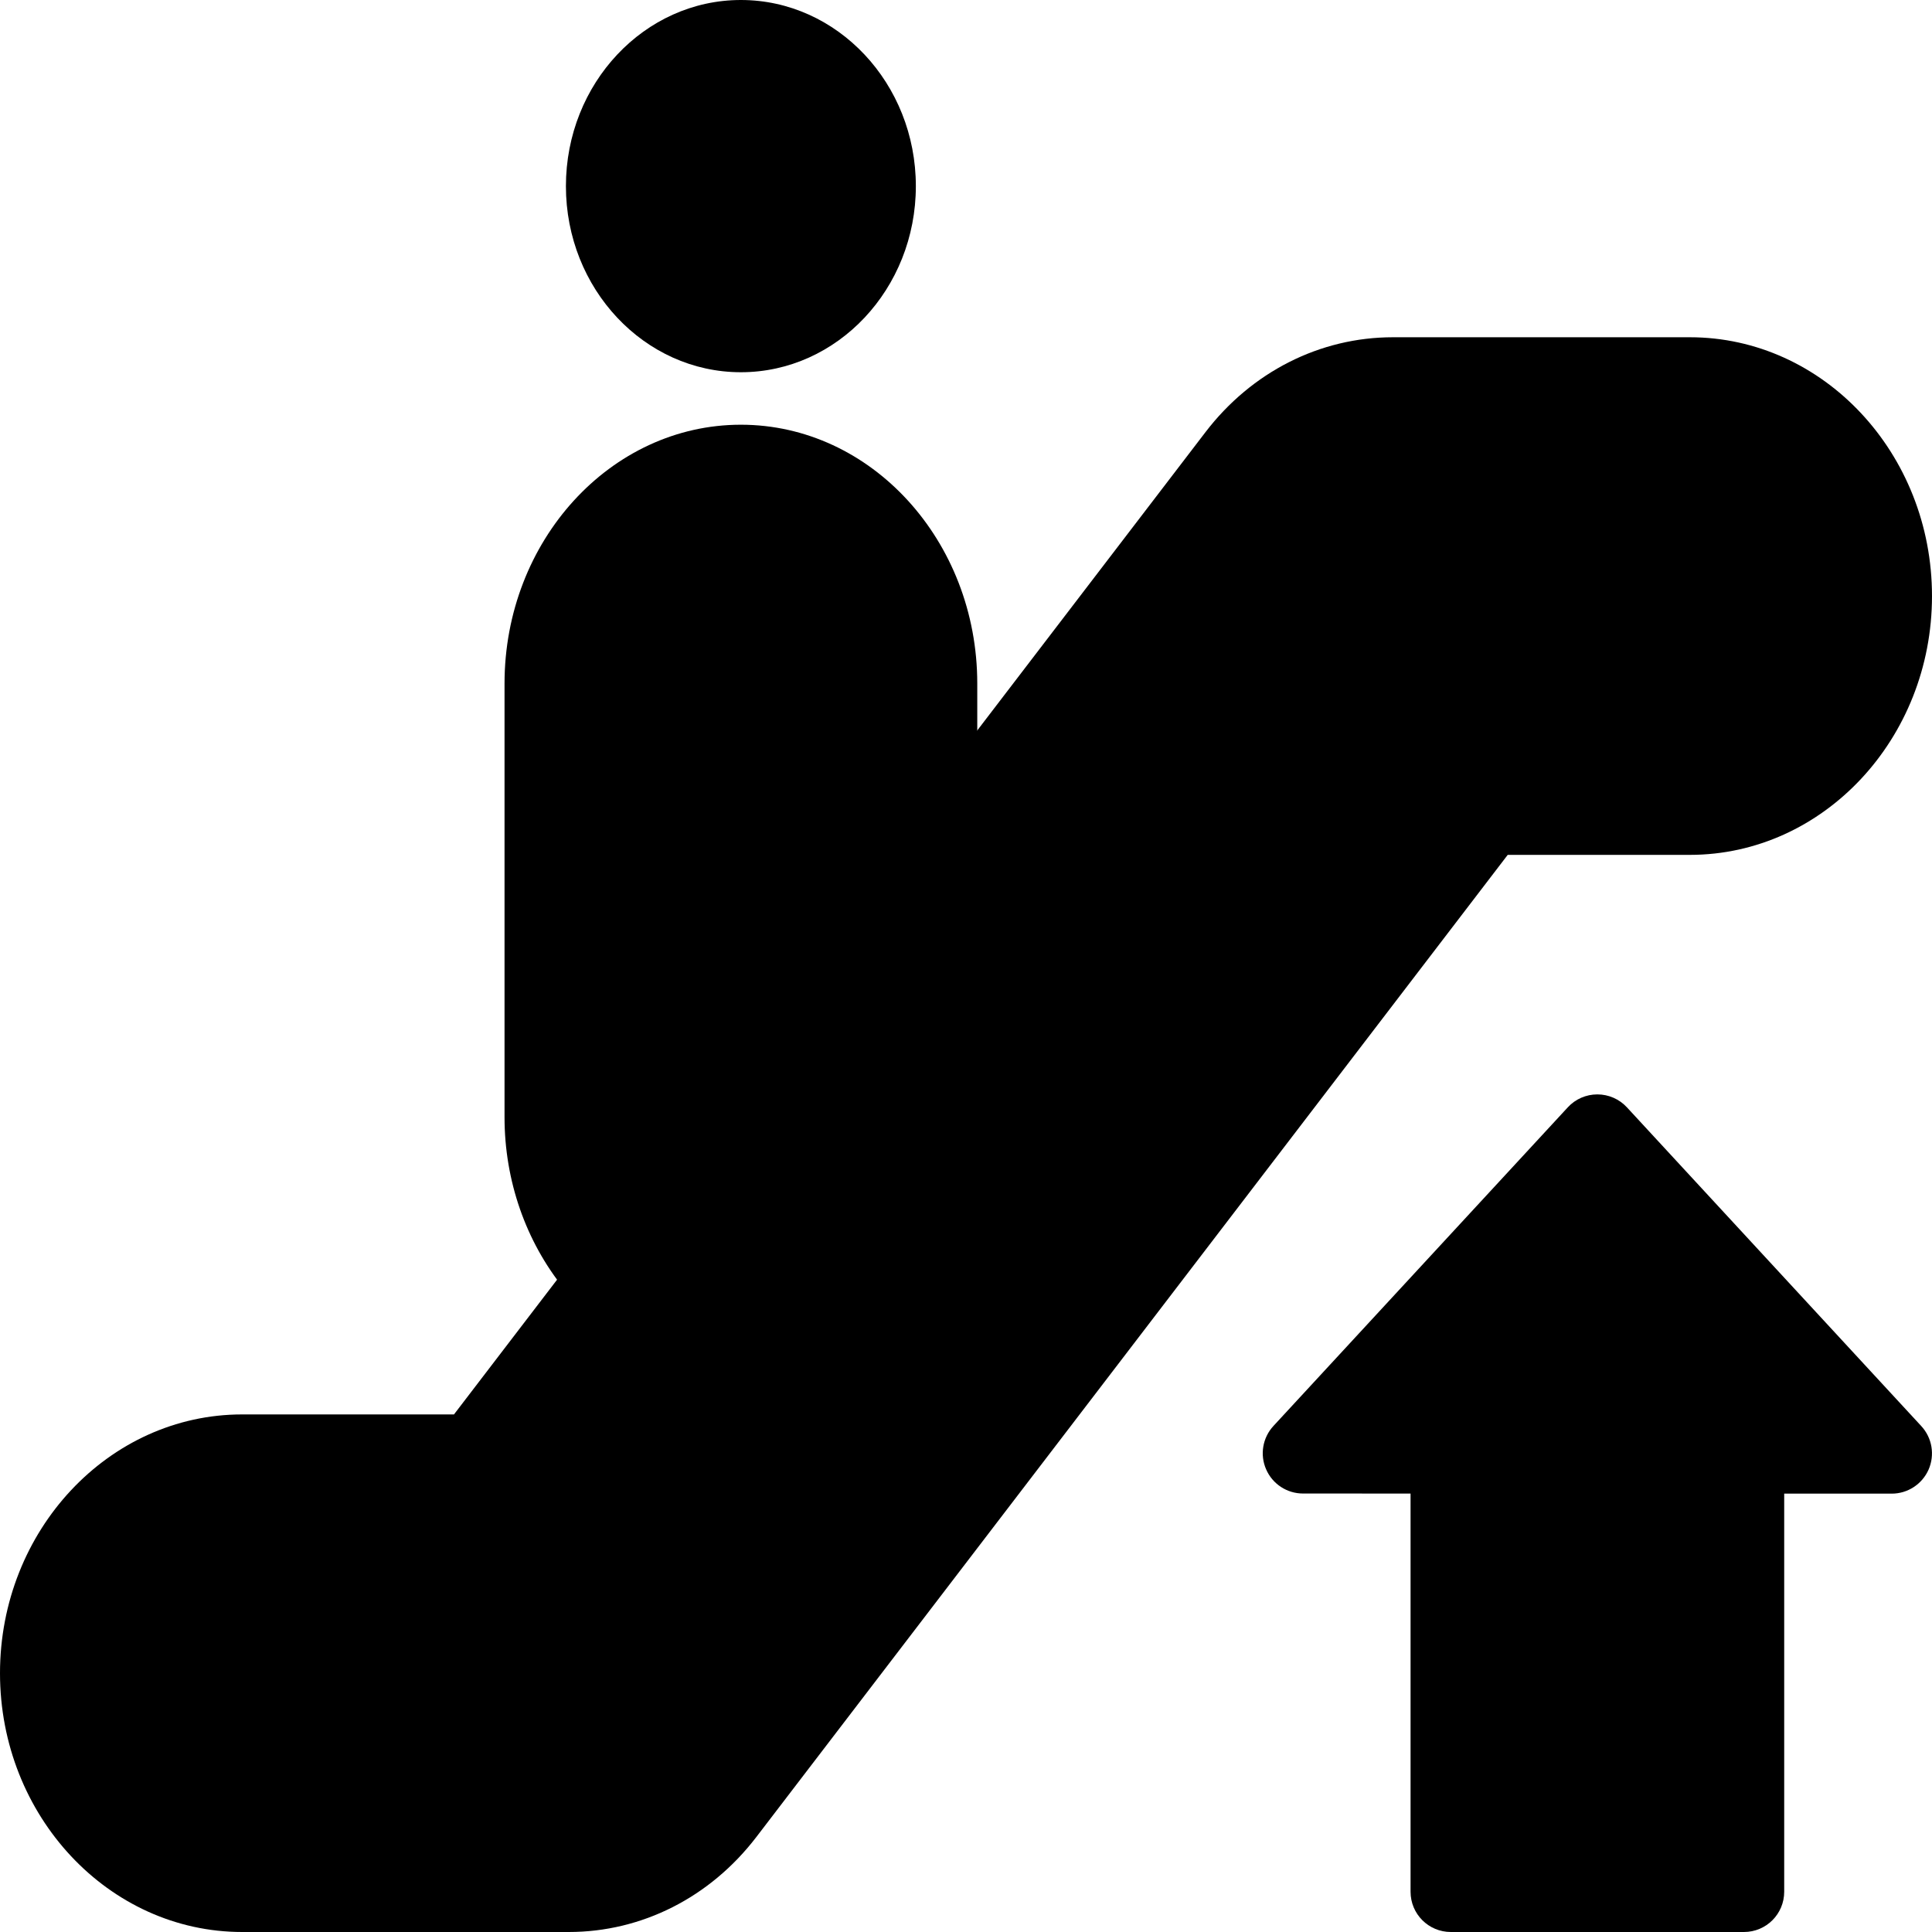 <?xml version="1.0" encoding="utf-8"?>
<!-- Generator: Adobe Illustrator 16.0.0, SVG Export Plug-In . SVG Version: 6.00 Build 0)  -->
<!DOCTYPE svg PUBLIC "-//W3C//DTD SVG 1.1//EN" "http://www.w3.org/Graphics/SVG/1.1/DTD/svg11.dtd">
<svg version="1.1" id="Layer_1" xmlns="http://www.w3.org/2000/svg" xmlns:xlink="http://www.w3.org/1999/xlink" x="0px" y="0px"
	 width="48px" height="48px" viewBox="0 0 48 48" enable-background="new 0 0 48 48" xml:space="preserve">
<g>
	<path d="M41.984,8.379h-7.377c-1.813,0-3.51,0.859-4.657,2.357L11.279,35.141H6.016C2.699,35.141,0,38.025,0,41.57
		S2.699,48,6.016,48h8.116c1.812,0,3.509-0.859,4.657-2.357l18.67-24.404h4.525c3.316,0,6.016-2.885,6.016-6.43
		S45.301,8.379,41.984,8.379z"/>
	<g>
		<ellipse cx="18.407" cy="4.625" rx="3.347" ry="3.623"/>
		<path d="M18.407,9.248c-2.397,0-4.347-2.074-4.347-4.623c0-2.55,1.95-4.625,4.347-4.625s4.347,2.075,4.347,4.625
			C22.754,7.174,20.804,9.248,18.407,9.248z M18.407,2c-1.294,0-2.347,1.178-2.347,2.625c0,1.446,1.053,2.623,2.347,2.623
			c1.294,0,2.347-1.177,2.347-2.623C20.754,3.178,19.702,2,18.407,2z"/>
	</g>
	<g>
		<path d="M14.795,31.393c-0.782-0.965-1.26-2.24-1.26-3.633V16.982c0-2.986,2.192-5.43,4.872-5.43c2.679,0,4.873,2.443,4.873,5.43
			v4.119"/>
		<path d="M14.795,32.393c-0.291,0-0.58-0.126-0.777-0.37c-0.956-1.18-1.483-2.693-1.483-4.263V16.982
			c0-3.545,2.634-6.43,5.872-6.43s5.873,2.885,5.873,6.43v4.119c0,0.553-0.448,1-1,1c-0.553,0-1-0.447-1-1v-4.119
			c0-2.442-1.737-4.43-3.873-4.43s-3.872,1.987-3.872,4.43V27.76c0,1.112,0.368,2.179,1.037,3.003
			c0.348,0.429,0.282,1.059-0.147,1.406C15.239,32.319,15.017,32.393,14.795,32.393z"/>
	</g>
	<path d="M47.734,35.431l-7.314-7.92c-0.189-0.205-0.456-0.321-0.734-0.321c-0.279,0-0.546,0.116-0.734,0.321l-7.313,7.916
		c-0.27,0.292-0.342,0.716-0.182,1.079c0.158,0.364,0.518,0.6,0.915,0.6l2.673,0.001V47c0,0.553,0.447,1,1,1h7.283
		c0.553,0,1-0.447,1-1v-9.891H47c0.396,0,0.756-0.235,0.916-0.599C48.074,36.146,48.004,35.723,47.734,35.431z"/>
</g>
</svg>
